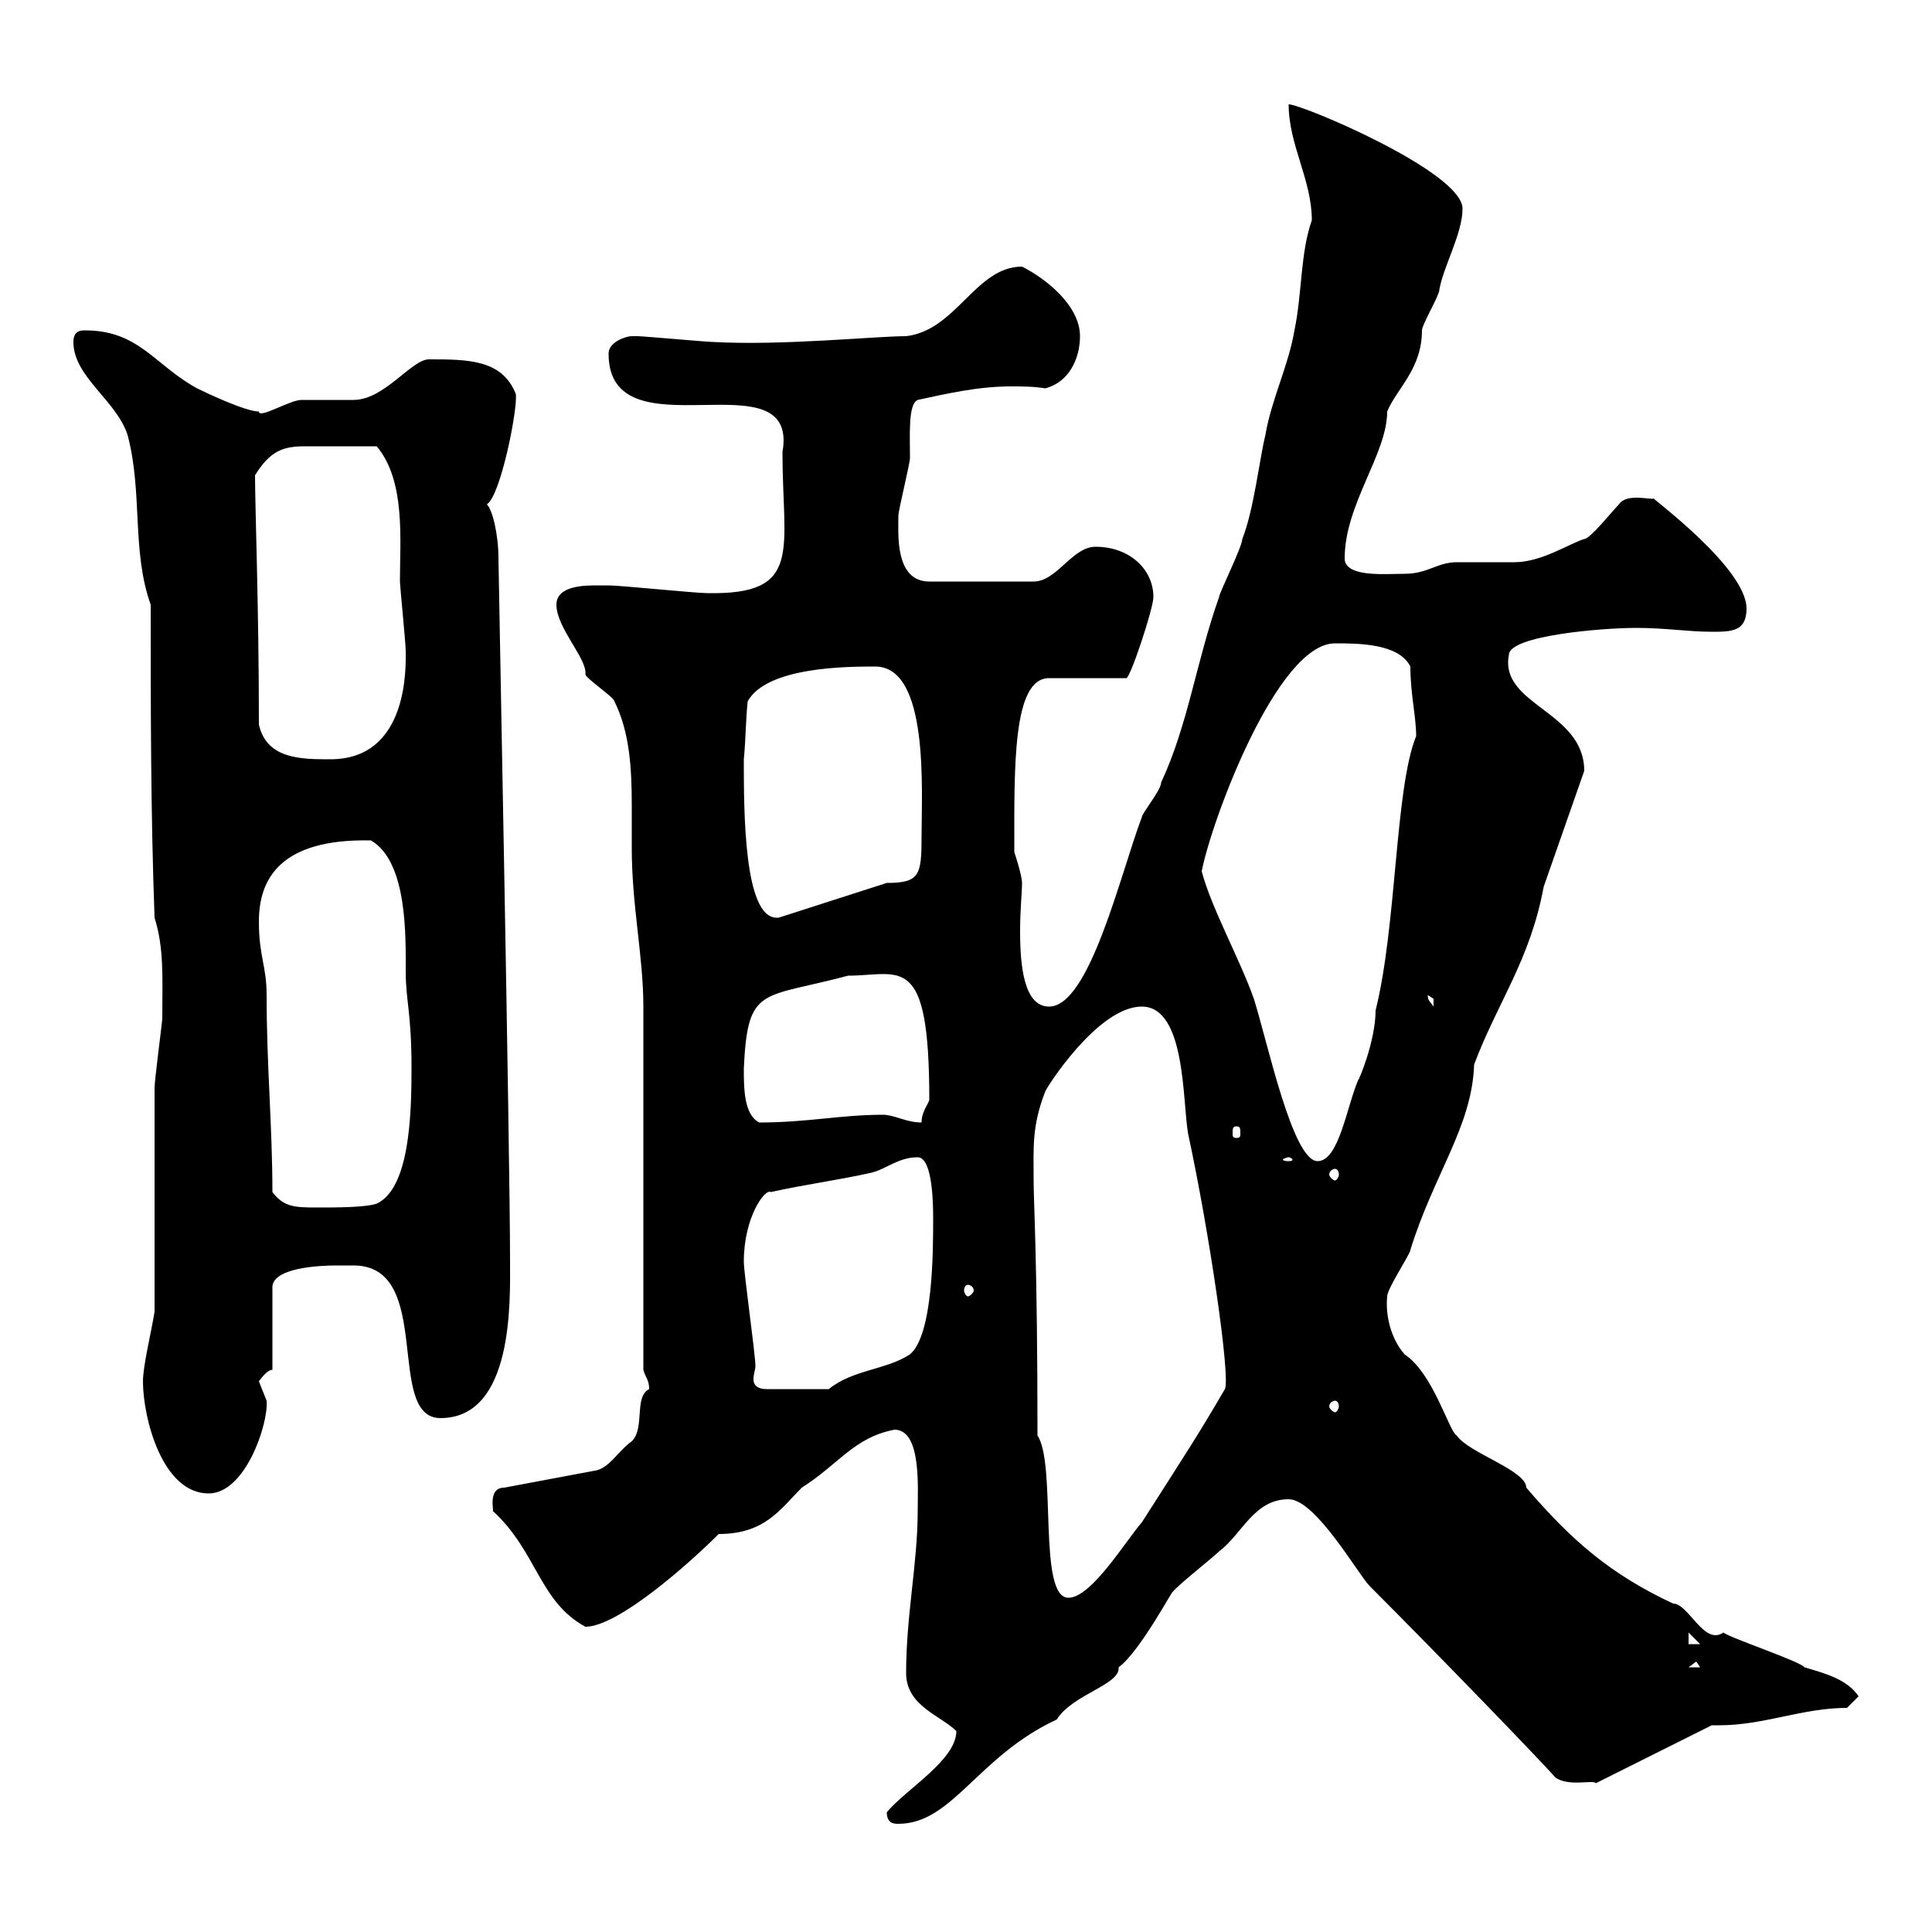 <svg xmlns="http://www.w3.org/2000/svg" xmlns:xlink="http://www.w3.org/1999/xlink" width="300" height="300"><path d="M137.70 281.40C137.70 283.20 138.90 283.20 139.50 283.20C147.90 283.20 151.80 272.70 164.10 267C166.50 263.10 174 261.60 173.70 258.90C177 256.50 182.40 246.30 182.10 247.20C182.70 246.30 188.40 241.80 189.30 240.90C192.90 238.20 194.70 232.80 200.10 232.80C204.30 232.80 210.90 244.50 212.70 246.30C223.50 257.10 240.30 274.50 241.50 276C243.60 277.50 247.50 276.30 247.80 276.90L265.80 267.90C265.80 267.90 267 267.90 267 267.90C273.90 267.90 279.90 265.20 286.80 265.20L288.60 263.40C286.80 260.70 283.20 259.80 280.20 258.90C279.60 258 268.80 254.40 267.60 253.50C264.60 255.60 262.20 249 259.80 249C250.20 244.50 244.20 239.40 237 231C237 228.30 228 225.60 226.20 222.90C225 222.30 222.60 213.30 218.10 210.30C216 207.90 215.10 204.30 215.40 201.30C215.40 200.10 219 194.70 219 194.10C222.60 182.40 228.60 174.90 228.90 165.30C232.50 155.70 237.60 149.10 239.70 137.70L246 119.70C246 110.40 232.80 109.50 234.30 101.70C234.30 98.70 248.70 97.50 254.10 97.50C258.60 97.50 262.20 98.10 265.80 98.10C268.80 98.10 271.20 98.10 271.20 94.50C271.20 88.20 256.50 77.40 256.80 77.40C256.50 77.70 252.60 76.50 251.40 78.30C250.50 79.20 246.90 83.70 246 83.70C243.90 84.30 239.40 87.30 235.20 87.30C234.30 87.30 227.10 87.30 226.20 87.30C223.20 87.30 221.70 89.10 218.10 89.10C215.10 89.10 208.80 89.70 208.80 86.70C208.80 78.30 215.40 70.50 215.40 63.90C216.90 60.30 220.80 57.30 220.80 51.30C220.80 50.40 223.50 45.90 223.50 45C224.10 41.40 227.10 36.30 227.10 32.40C227.10 26.70 202.20 16.20 200.10 16.20C200.10 22.50 203.70 27.90 203.70 34.20C201.90 39.30 202.20 45.60 201 51.30C200.10 56.70 197.40 62.10 196.50 67.50C195.60 71.10 194.70 79.20 192.90 83.70C192.90 84.90 189.30 92.10 189.30 92.70C185.70 102.90 184.50 112.50 180.30 121.50C180.30 122.70 177.30 126.30 177.30 126.90C174 135.60 169.20 156.30 162.90 156.30C159 156.30 158.40 150 158.40 144.60C158.40 141.30 158.70 138.60 158.70 137.10C158.70 135.90 157.50 132.30 157.50 132.30C157.50 119.10 157.20 105.30 162.90 105.30C164.70 105.30 173.10 105.30 174.90 105.30C175.50 105.30 179.10 94.50 179.10 92.70C179.10 88.50 175.50 84.90 170.10 84.90C166.50 84.90 164.10 90.30 160.50 90.30L144.30 90.30C138.90 90.30 139.50 82.80 139.50 80.10C139.50 79.20 141.30 72 141.30 71.10C141.30 67.50 141 62.70 142.50 62.10C146.70 61.20 151.80 60 156.90 60C158.70 60 160.50 60 162.30 60.30C165.90 59.40 167.70 55.80 167.70 52.20C167.70 47.40 162.30 43.20 158.70 41.40C151.50 41.40 148.50 51.30 140.70 52.20C135.90 52.20 121.50 53.70 110.70 53.10C109.80 53.10 99.90 52.20 99 52.20C99 52.20 99 52.20 98.10 52.20C97.20 52.20 94.50 53.10 94.50 54.90C94.50 71.10 124.20 54.90 121.50 70.20C121.50 85.50 124.80 92.40 109.80 92.10C108 92.10 96.30 90.90 94.50 90.90C94.50 90.90 93.60 90.90 92.70 90.90C90.90 90.90 86.40 90.90 86.40 93.90C86.40 97.50 91.20 102.30 90.90 104.70C90.90 105.30 95.40 108.30 95.40 108.90C97.80 113.70 98.10 119.40 98.10 125.10C98.10 127.50 98.10 129.60 98.10 131.70C98.10 140.70 99.90 148.50 99.90 156.30L99.90 212.70C100.20 213.90 100.80 214.20 100.80 215.70C98.40 216.90 100.20 221.70 98.10 223.80C96 225.30 94.80 227.70 92.70 228.30L78.30 231C75.60 231 76.80 234.90 76.50 234.60C83.40 240.90 83.70 248.70 90.90 252.60C96 252.60 107.10 242.70 111.60 238.20C118.80 238.20 121.20 234.30 124.50 231C130.20 227.40 132.60 223.20 138.90 222C143.10 222 142.50 231 142.50 234.60C142.50 242.70 140.70 250.80 140.70 259.80C140.70 264.90 146.10 266.40 148.50 268.80C148.50 273.30 140.70 277.80 137.70 281.40ZM263.40 258L264 258.90L262.20 258.90ZM262.20 253.50L264 255.30L262.20 255.30ZM161.10 222.90C161.10 195.90 160.50 186.90 160.50 183.30C160.50 178.20 160.20 174.90 162.30 169.50C162.30 169.20 170.40 156.30 177.30 156.30C184.20 156.30 183.60 171.30 184.50 176.10C187.80 191.40 191.10 213.90 190.20 215.70C186 222.90 184.20 225.60 177.30 236.40C174.90 239.10 169.50 248.10 165.90 248.10C161.10 248.10 164.10 227.40 161.10 222.90ZM22.20 214.50C22.20 220.20 25.20 231.90 32.40 231.90C38.10 231.90 41.70 221.10 41.40 217.50C41.40 217.50 40.20 214.50 40.20 214.50C40.20 214.50 41.40 212.70 42.30 212.70L42.30 200.10C42 196.80 49.80 196.50 52.20 196.50C52.80 196.50 54 196.50 54.90 196.50C67.50 196.50 59.70 220.20 68.40 220.20C79.80 220.20 79.20 201.90 79.20 195.90C79.20 179.10 77.40 88.20 77.40 86.70C77.40 83.10 76.50 79.20 75.60 78.30C77.70 77.10 80.40 63.60 80.10 61.20C78 55.80 72.60 55.80 66.60 55.80C63.90 55.80 59.70 62.10 54.90 62.10C54 62.10 47.70 62.10 46.80 62.10C45 62.10 40.20 65.10 40.20 63.90C38.10 63.90 31.80 60.90 30.60 60.30C24 56.70 21.60 51.30 13.20 51.30C12.60 51.30 11.40 51.30 11.40 53.10C11.40 58.50 18 62.10 19.80 67.50C22.20 76.50 20.40 85.50 23.40 93.90C23.40 110.10 23.40 126.30 24 142.50C25.50 147.30 25.20 151.80 25.20 158.10C25.20 158.70 24 167.70 24 168.90C24 174.30 24 198.30 24 203.70C23.40 207.30 22.20 212.10 22.20 214.50ZM207.30 217.50C207.60 217.50 207.90 217.80 207.90 218.40C207.90 218.70 207.60 219.30 207.30 219.30C207 219.30 206.40 218.70 206.40 218.40C206.40 217.80 207 217.50 207.30 217.50ZM115.50 195.90C115.50 189 118.80 184.50 119.70 185.10C125.10 183.90 129.90 183.30 135.30 182.10C137.70 181.50 139.50 179.70 142.50 179.70C144.90 179.70 144.90 187.50 144.90 189.30C144.90 194.10 144.90 207.30 141.30 210.30C137.70 212.70 132.30 212.70 128.70 215.70L119.10 215.70C117.30 215.70 117 214.80 117 214.20C117 213.30 117.30 212.70 117.30 212.10C117.30 210.30 115.50 197.70 115.50 195.90ZM150.30 199.50C150.60 199.50 151.20 199.80 151.20 200.40C151.20 200.70 150.60 201.30 150.30 201.30C150 201.30 149.70 200.70 149.70 200.40C149.70 199.80 150 199.50 150.30 199.50ZM42.30 185.10C42.30 174.90 41.40 165.60 41.40 154.50C41.40 150 40.20 148.50 40.20 143.10C40.20 136.50 43.50 130.20 57.60 130.50C63.30 133.80 63 145.50 63 150.90C63 155.40 63.90 157.20 63.90 165.90C63.90 173.10 63.60 184.50 58.50 186.90C56.70 187.50 52.20 187.50 49.50 187.50C45.90 187.50 44.10 187.50 42.30 185.10ZM207.30 181.50C207.60 181.50 207.90 181.80 207.90 182.40C207.90 182.70 207.60 183.30 207.30 183.30C207 183.30 206.40 182.70 206.40 182.40C206.40 181.80 207 181.50 207.30 181.50ZM200.10 179.70C200.40 179.70 200.70 180 200.70 180C200.70 180.30 200.40 180.30 200.10 180.30C199.80 180.30 199.20 180.30 199.20 180C199.20 180 199.80 179.70 200.10 179.70ZM186.60 135.30C188.10 127.50 198.30 99.90 207.30 99.90C210.90 99.90 217.20 99.90 219 103.50C219 107.70 219.90 111.30 219.90 114.30C216.60 122.40 216.90 143.70 213.60 156.90C213.60 161.70 210.90 168 210.90 167.70C209.10 171.90 207.90 180.30 204.60 180.30C200.70 180.30 196.80 161.70 194.70 155.10C192.60 149.10 188.10 141 186.60 135.30ZM192 174.90C192.60 174.90 192.60 175.20 192.60 176.10C192.60 176.40 192.60 176.70 192 176.70C191.40 176.70 191.40 176.40 191.40 176.10C191.40 175.20 191.40 174.90 192 174.90ZM115.50 165.90C116.10 153 118.20 155.10 131.70 151.50C139.80 151.50 144.30 147.60 144.30 170.70C144.30 171.30 143.10 172.50 143.10 174.30C140.70 174.30 138.90 173.10 137.10 173.10C130.50 173.10 125.40 174.30 117.90 174.30C115.50 173.10 115.50 168.90 115.50 165.90ZM221.70 154.50C221.70 154.50 222.60 155.10 222.60 155.10C222.60 156.30 222.60 156.30 222.60 156.30C222 155.40 221.70 155.40 221.70 154.50ZM115.50 117.90C115.80 114.90 115.80 111.60 116.10 108.90C119.10 103.50 131.70 103.50 135.90 103.50C144.30 103.50 143.10 122.70 143.10 129.90C143.10 135.90 142.80 137.10 137.70 137.10L120.90 142.50C120.60 142.50 120.60 142.50 120.60 142.50C115.50 142.50 115.50 126 115.50 117.90ZM40.20 112.50C40.20 94.20 39.60 78.90 39.60 73.80C42 69.90 44.10 69.30 47.40 69.30C49.80 69.30 54.30 69.30 58.50 69.30C63 74.70 62.10 83.70 62.10 90.30C62.10 90.90 63 99.90 63 101.10C63 103.20 63.60 117.90 51.30 117.90C46.80 117.90 41.40 117.90 40.20 112.50Z"/></svg>